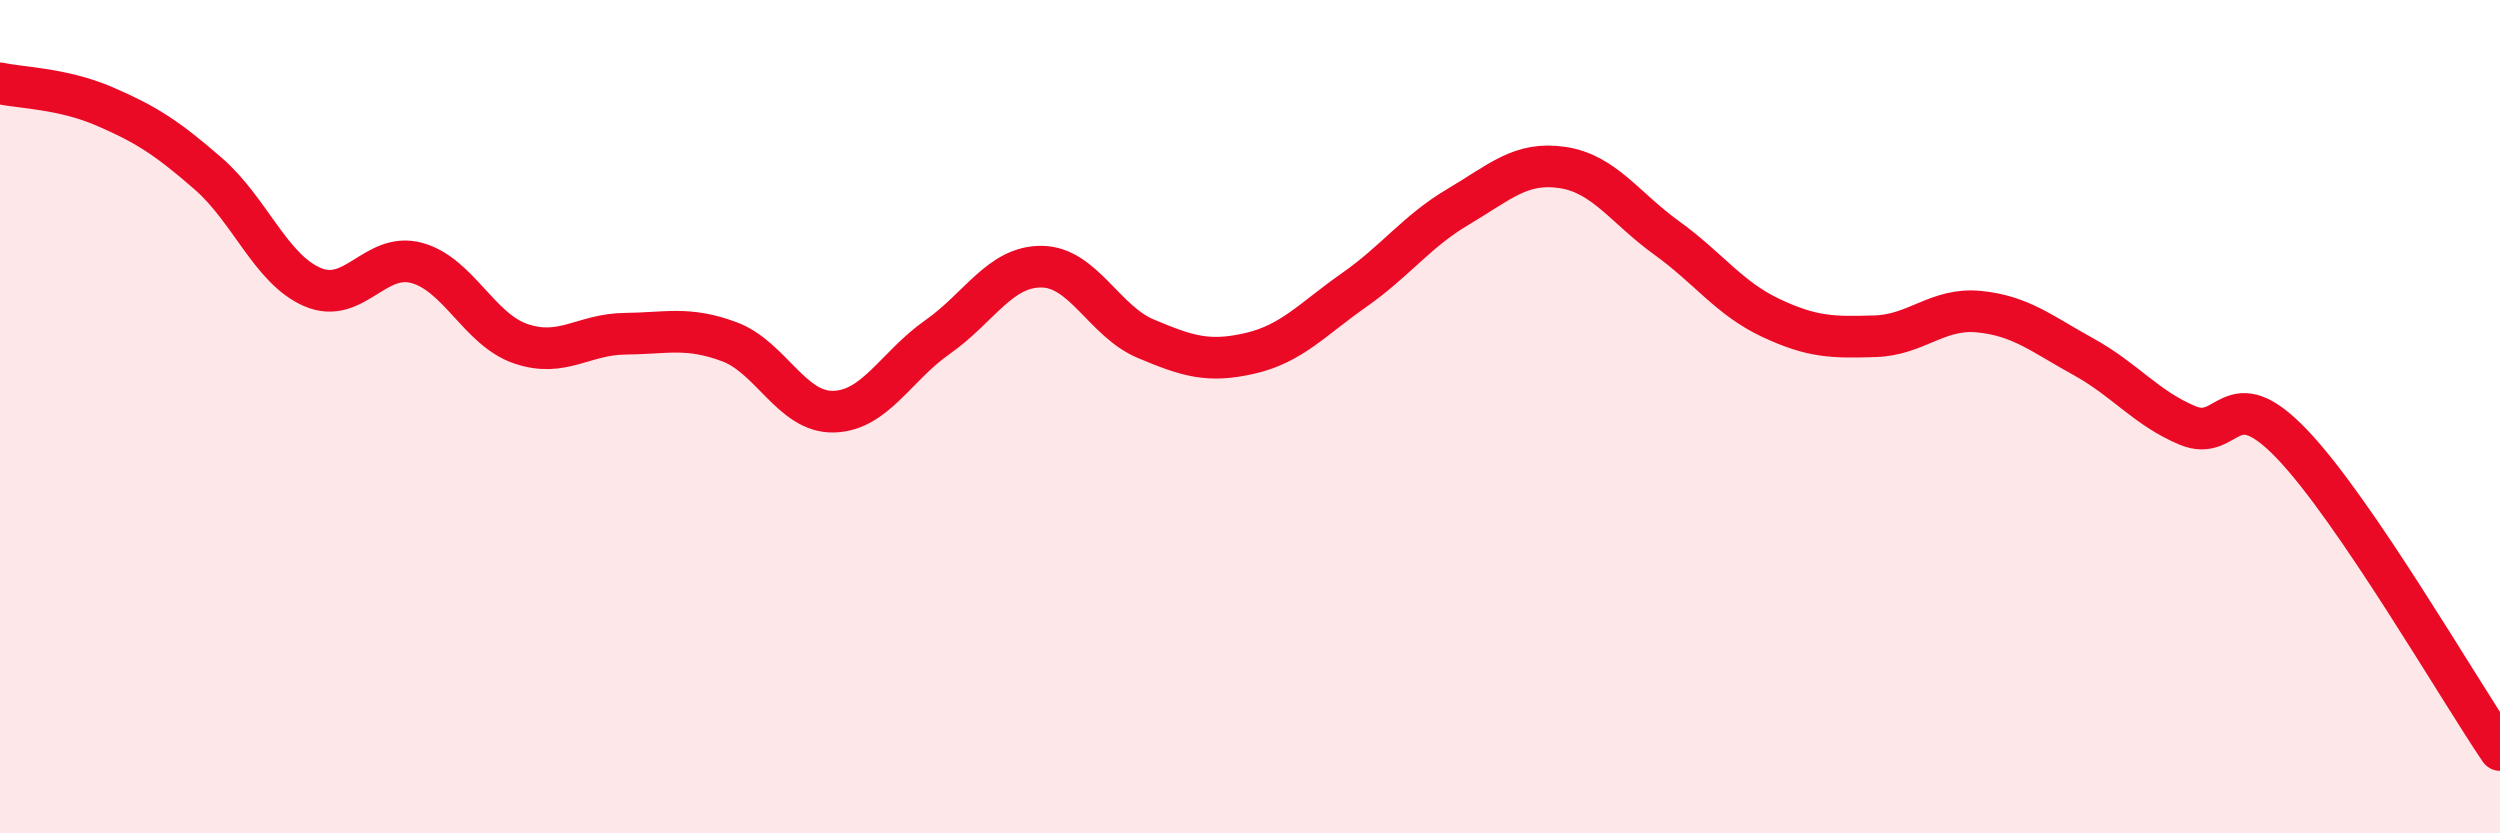 
    <svg width="60" height="20" viewBox="0 0 60 20" xmlns="http://www.w3.org/2000/svg">
      <path
        d="M 0,2 C 0.5,2.11 1.5,2.12 2.5,2.55 C 3.5,2.98 4,3.3 5,4.17 C 6,5.04 6.5,6.46 7.5,6.89 C 8.5,7.32 9,6.04 10,6.31 C 11,6.58 11.5,7.91 12.5,8.25 C 13.5,8.59 14,8.02 15,8.01 C 16,8 16.5,7.83 17.5,8.2 C 18.5,8.57 19,9.9 20,9.88 C 21,9.86 21.5,8.79 22.5,8.09 C 23.5,7.39 24,6.39 25,6.4 C 26,6.41 26.5,7.71 27.5,8.13 C 28.5,8.55 29,8.71 30,8.48 C 31,8.25 31.5,7.66 32.5,6.96 C 33.5,6.26 34,5.55 35,4.96 C 36,4.37 36.5,3.87 37.5,4.02 C 38.5,4.17 39,4.99 40,5.71 C 41,6.43 41.5,7.16 42.5,7.63 C 43.5,8.1 44,8.1 45,8.07 C 46,8.04 46.5,7.38 47.5,7.48 C 48.5,7.58 49,8.01 50,8.56 C 51,9.11 51.5,9.79 52.5,10.21 C 53.5,10.63 53.5,9.09 55,10.65 C 56.5,12.21 59,16.53 60,18L60 20L0 20Z"
        fill="#EB0A25"
        opacity="0.1"
        stroke-linecap="round"
        stroke-linejoin="round"
      />
      <path
        d="M 0,2 C 0.5,2.11 1.5,2.12 2.5,2.55 C 3.5,2.98 4,3.3 5,4.17 C 6,5.04 6.5,6.46 7.5,6.89 C 8.5,7.32 9,6.04 10,6.31 C 11,6.58 11.5,7.91 12.5,8.25 C 13.5,8.59 14,8.02 15,8.01 C 16,8 16.5,7.83 17.5,8.2 C 18.5,8.57 19,9.9 20,9.88 C 21,9.86 21.5,8.79 22.5,8.09 C 23.5,7.39 24,6.39 25,6.4 C 26,6.41 26.5,7.71 27.5,8.13 C 28.5,8.55 29,8.71 30,8.48 C 31,8.25 31.5,7.66 32.5,6.96 C 33.5,6.26 34,5.55 35,4.96 C 36,4.37 36.5,3.87 37.5,4.02 C 38.5,4.17 39,4.99 40,5.71 C 41,6.43 41.5,7.16 42.5,7.63 C 43.5,8.1 44,8.1 45,8.07 C 46,8.04 46.5,7.38 47.5,7.48 C 48.5,7.58 49,8.01 50,8.56 C 51,9.11 51.5,9.79 52.5,10.21 C 53.5,10.63 53.5,9.09 55,10.65 C 56.5,12.21 59,16.53 60,18"
        stroke="#EB0A25"
        stroke-width="1"
        fill="none"
        stroke-linecap="round"
        stroke-linejoin="round"
      />
    </svg>
  